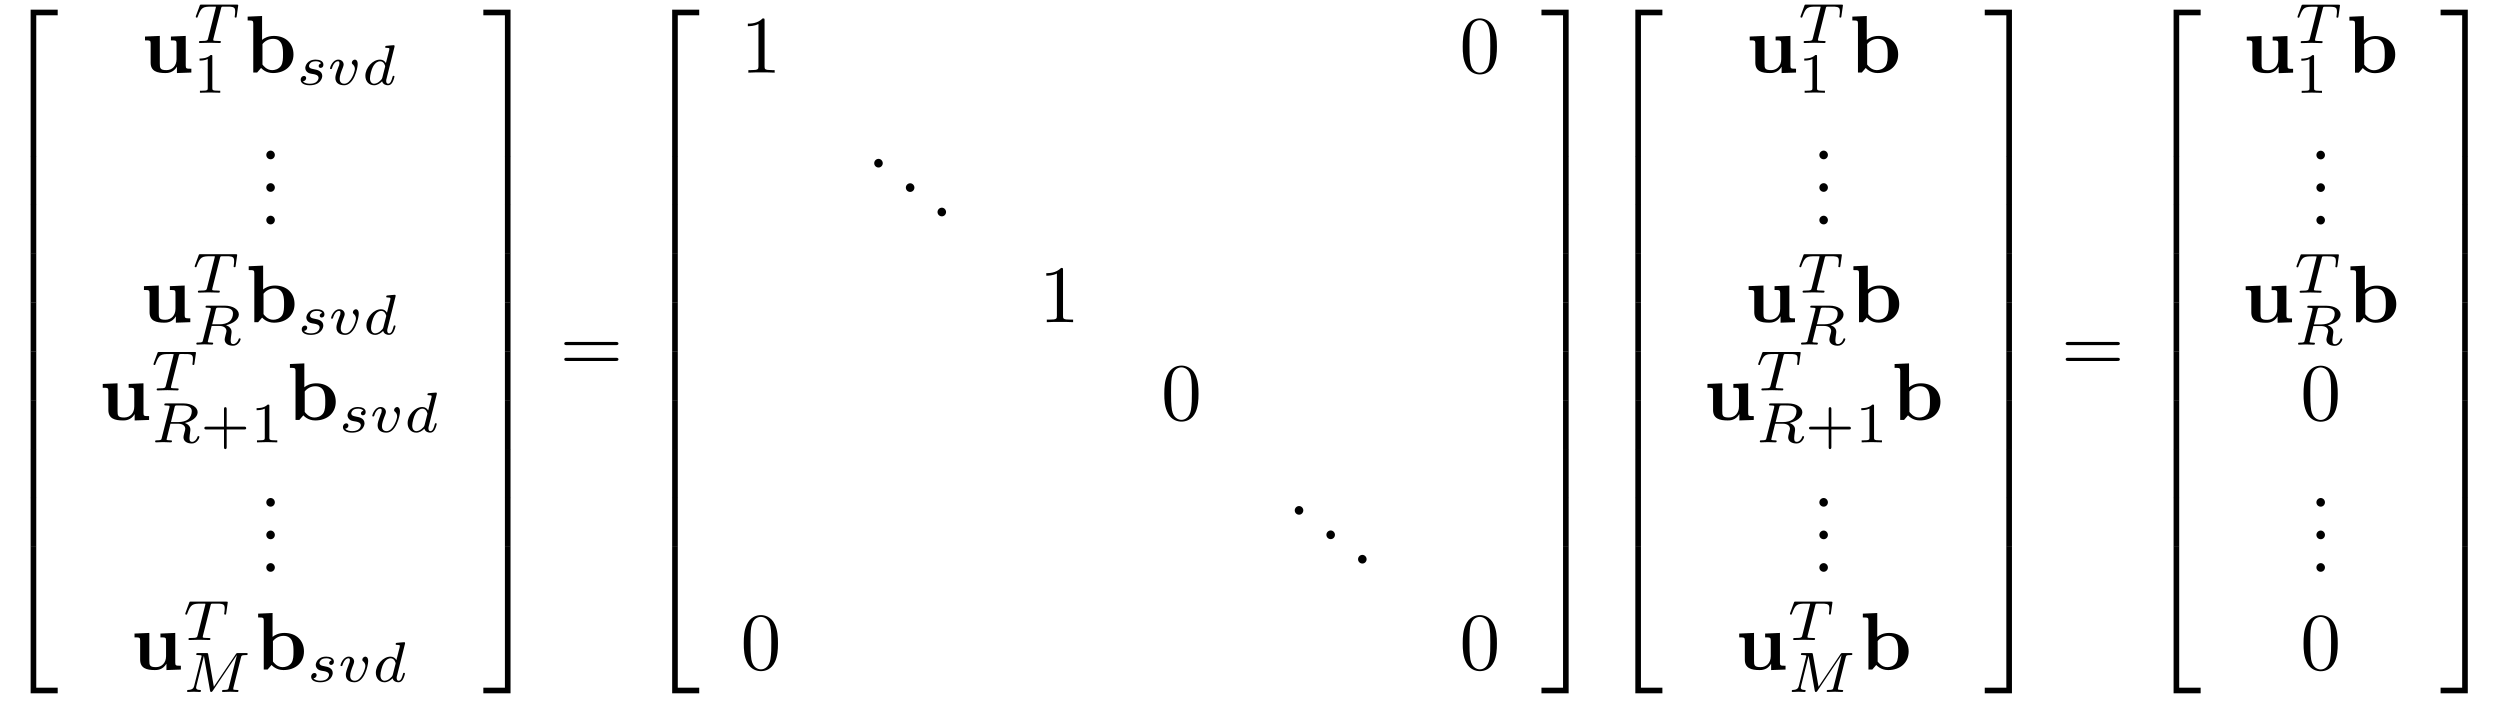 <?xml version="1.0" encoding="UTF-8"?>
<svg xmlns="http://www.w3.org/2000/svg" xmlns:xlink="http://www.w3.org/1999/xlink" viewBox="0 0 306 87" version="1.2">
<defs>
<g>
<symbol overflow="visible" id="glyph0-0">
<path style="stroke:none;" d=""/>
</symbol>
<symbol overflow="visible" id="glyph0-1">
<path style="stroke:none;" d="M 3.25 17.547 L 3.938 17.547 L 3.938 0.297 L 6.562 0.297 L 6.562 -0.391 L 3.25 -0.391 Z "/>
</symbol>
<symbol overflow="visible" id="glyph0-2">
<path style="stroke:none;" d="M 3.25 5.984 L 3.938 5.984 L 3.938 -0.016 L 3.25 -0.016 Z "/>
</symbol>
<symbol overflow="visible" id="glyph0-3">
<path style="stroke:none;" d="M 3.25 17.531 L 6.562 17.531 L 6.562 16.844 L 3.938 16.844 L 3.938 -0.406 L 3.25 -0.406 Z "/>
</symbol>
<symbol overflow="visible" id="glyph0-4">
<path style="stroke:none;" d="M 2.703 17.547 L 3.391 17.547 L 3.391 -0.391 L 0.062 -0.391 L 0.062 0.297 L 2.703 0.297 Z "/>
</symbol>
<symbol overflow="visible" id="glyph0-5">
<path style="stroke:none;" d="M 2.703 5.984 L 3.391 5.984 L 3.391 -0.016 L 2.703 -0.016 Z "/>
</symbol>
<symbol overflow="visible" id="glyph0-6">
<path style="stroke:none;" d="M 2.703 16.844 L 0.062 16.844 L 0.062 17.531 L 3.391 17.531 L 3.391 -0.406 L 2.703 -0.406 Z "/>
</symbol>
<symbol overflow="visible" id="glyph1-0">
<path style="stroke:none;" d=""/>
</symbol>
<symbol overflow="visible" id="glyph1-1">
<path style="stroke:none;" d="M 4.359 -0.719 L 4.359 0.062 L 6.125 0 L 6.125 -0.469 C 5.516 -0.469 5.438 -0.469 5.438 -0.859 L 5.438 -4.484 L 3.625 -4.406 L 3.625 -3.938 C 4.234 -3.938 4.312 -3.938 4.312 -3.547 L 4.312 -1.641 C 4.312 -0.828 3.797 -0.297 3.078 -0.297 C 2.297 -0.297 2.266 -0.547 2.266 -1.094 L 2.266 -4.484 L 0.453 -4.406 L 0.453 -3.938 C 1.062 -3.938 1.141 -3.938 1.141 -3.547 L 1.141 -1.219 C 1.141 -0.156 1.938 0.062 2.938 0.062 C 3.188 0.062 3.906 0.062 4.359 -0.719 Z "/>
</symbol>
<symbol overflow="visible" id="glyph1-2">
<path style="stroke:none;" d="M 2.141 -4 L 2.141 -6.922 L 0.375 -6.844 L 0.375 -6.375 C 0.984 -6.375 1.062 -6.375 1.062 -5.984 L 1.062 0 L 1.531 0 L 2.016 -0.562 C 2.094 -0.484 2.578 0.062 3.469 0.062 C 4.953 0.062 5.984 -0.844 5.984 -2.219 C 5.984 -3.547 5.047 -4.484 3.594 -4.484 C 2.875 -4.484 2.375 -4.203 2.141 -4 Z M 2.188 -0.984 L 2.188 -3.484 C 2.469 -3.844 2.938 -4.125 3.484 -4.125 C 4.703 -4.125 4.703 -2.922 4.703 -2.219 C 4.703 -1.75 4.703 -1.203 4.453 -0.812 C 4.156 -0.406 3.703 -0.297 3.375 -0.297 C 2.688 -0.297 2.297 -0.844 2.188 -0.984 Z "/>
</symbol>
<symbol overflow="visible" id="glyph2-0">
<path style="stroke:none;" d=""/>
</symbol>
<symbol overflow="visible" id="glyph2-1">
<path style="stroke:none;" d="M 3.391 -4.219 C 3.438 -4.422 3.453 -4.438 3.609 -4.453 C 3.641 -4.453 3.875 -4.453 4.016 -4.453 C 4.453 -4.453 4.625 -4.453 4.797 -4.406 C 5.109 -4.312 5.125 -4.109 5.125 -3.859 C 5.125 -3.75 5.125 -3.656 5.078 -3.297 L 5.062 -3.219 C 5.062 -3.141 5.109 -3.109 5.188 -3.109 C 5.297 -3.109 5.297 -3.172 5.312 -3.281 L 5.5 -4.609 C 5.5 -4.703 5.422 -4.703 5.297 -4.703 L 1.016 -4.703 C 0.844 -4.703 0.828 -4.703 0.781 -4.562 L 0.328 -3.328 C 0.328 -3.297 0.297 -3.234 0.297 -3.203 C 0.297 -3.172 0.312 -3.109 0.422 -3.109 C 0.516 -3.109 0.516 -3.141 0.562 -3.281 C 0.969 -4.391 1.203 -4.453 2.266 -4.453 L 2.547 -4.453 C 2.766 -4.453 2.766 -4.453 2.766 -4.391 C 2.766 -4.391 2.766 -4.344 2.734 -4.25 L 1.812 -0.578 C 1.75 -0.328 1.734 -0.25 1 -0.25 C 0.75 -0.25 0.688 -0.25 0.688 -0.094 C 0.688 -0.078 0.703 0 0.812 0 C 1 0 1.219 -0.016 1.406 -0.016 C 1.609 -0.016 1.812 -0.031 2 -0.031 C 2.203 -0.031 2.438 -0.031 2.641 -0.016 C 2.828 -0.016 3.031 0 3.219 0 C 3.281 0 3.375 0 3.375 -0.156 C 3.375 -0.25 3.312 -0.25 3.094 -0.25 C 2.969 -0.25 2.828 -0.266 2.688 -0.266 C 2.453 -0.281 2.438 -0.312 2.438 -0.391 C 2.438 -0.453 2.438 -0.453 2.469 -0.562 Z "/>
</symbol>
<symbol overflow="visible" id="glyph2-2">
<path style="stroke:none;" d="M 3 -2.625 C 2.828 -2.578 2.703 -2.438 2.703 -2.297 C 2.703 -2.125 2.844 -2.062 2.938 -2.062 C 3.016 -2.062 3.281 -2.109 3.281 -2.469 C 3.281 -2.922 2.781 -3.078 2.344 -3.078 C 1.266 -3.078 1.062 -2.266 1.062 -2.062 C 1.062 -1.797 1.219 -1.625 1.312 -1.547 C 1.484 -1.406 1.609 -1.375 2.094 -1.297 C 2.25 -1.266 2.688 -1.188 2.688 -0.844 C 2.688 -0.719 2.609 -0.453 2.328 -0.281 C 2.047 -0.125 1.703 -0.125 1.625 -0.125 C 1.344 -0.125 0.953 -0.188 0.781 -0.422 C 1.016 -0.453 1.172 -0.625 1.172 -0.812 C 1.172 -0.984 1.047 -1.078 0.906 -1.078 C 0.703 -1.078 0.5 -0.906 0.5 -0.609 C 0.5 -0.188 0.938 0.062 1.609 0.062 C 2.906 0.062 3.141 -0.812 3.141 -1.078 C 3.141 -1.719 2.438 -1.844 2.172 -1.891 C 2.109 -1.906 1.938 -1.938 1.891 -1.953 C 1.641 -2 1.516 -2.141 1.516 -2.297 C 1.516 -2.453 1.641 -2.641 1.797 -2.75 C 1.984 -2.859 2.219 -2.875 2.344 -2.875 C 2.484 -2.875 2.844 -2.859 3 -2.625 Z "/>
</symbol>
<symbol overflow="visible" id="glyph2-3">
<path style="stroke:none;" d="M 3.719 -2.531 C 3.719 -3.078 3.391 -3.078 3.375 -3.078 C 3.188 -3.078 3 -2.891 3 -2.703 C 3 -2.594 3.062 -2.531 3.109 -2.5 C 3.234 -2.391 3.375 -2.219 3.375 -1.938 C 3.375 -1.625 2.906 -0.125 2.078 -0.125 C 1.516 -0.125 1.516 -0.625 1.516 -0.75 C 1.516 -1.062 1.641 -1.453 1.906 -2.109 C 1.953 -2.25 2 -2.359 2 -2.469 C 2 -2.844 1.688 -3.078 1.344 -3.078 C 0.641 -3.078 0.328 -2.125 0.328 -2 C 0.328 -1.922 0.422 -1.922 0.453 -1.922 C 0.547 -1.922 0.547 -1.953 0.578 -2.031 C 0.734 -2.594 1.031 -2.875 1.312 -2.875 C 1.438 -2.875 1.484 -2.797 1.484 -2.641 C 1.484 -2.469 1.438 -2.328 1.359 -2.172 C 1.062 -1.391 0.984 -1.094 0.984 -0.844 C 0.984 -0.156 1.531 0.062 2.062 0.062 C 3.234 0.062 3.719 -1.953 3.719 -2.531 Z "/>
</symbol>
<symbol overflow="visible" id="glyph2-4">
<path style="stroke:none;" d="M 3.984 -4.625 C 3.984 -4.641 4 -4.734 4 -4.734 C 4 -4.781 3.984 -4.844 3.891 -4.844 C 3.75 -4.844 3.172 -4.781 3 -4.766 C 2.953 -4.766 2.844 -4.75 2.844 -4.609 C 2.844 -4.516 2.953 -4.516 3.031 -4.516 C 3.359 -4.516 3.359 -4.453 3.359 -4.406 C 3.359 -4.359 3.359 -4.312 3.344 -4.25 L 2.938 -2.656 C 2.797 -2.891 2.562 -3.078 2.219 -3.078 C 1.328 -3.078 0.422 -2.094 0.422 -1.094 C 0.422 -0.406 0.875 0.062 1.484 0.062 C 1.859 0.062 2.188 -0.141 2.469 -0.422 C 2.594 0 3 0.062 3.188 0.062 C 3.438 0.062 3.609 -0.078 3.734 -0.297 C 3.891 -0.578 3.984 -0.969 3.984 -1 C 3.984 -1.094 3.891 -1.094 3.875 -1.094 C 3.766 -1.094 3.766 -1.062 3.719 -0.875 C 3.625 -0.531 3.5 -0.125 3.203 -0.125 C 3.031 -0.125 2.969 -0.281 2.969 -0.469 C 2.969 -0.594 2.984 -0.656 3.016 -0.75 Z M 2.5 -0.875 C 2.453 -0.672 2.297 -0.531 2.141 -0.406 C 2.078 -0.344 1.797 -0.125 1.5 -0.125 C 1.234 -0.125 0.984 -0.312 0.984 -0.797 C 0.984 -1.172 1.188 -1.938 1.359 -2.219 C 1.672 -2.781 2.031 -2.875 2.219 -2.875 C 2.703 -2.875 2.844 -2.344 2.844 -2.266 C 2.844 -2.25 2.828 -2.188 2.828 -2.172 Z "/>
</symbol>
<symbol overflow="visible" id="glyph2-5">
<path style="stroke:none;" d="M 2.875 -4.266 C 2.922 -4.469 2.938 -4.484 3.094 -4.516 L 3.547 -4.516 C 4.188 -4.516 4.984 -4.516 4.984 -3.797 C 4.984 -3.5 4.859 -3.062 4.531 -2.812 C 4.25 -2.594 3.812 -2.484 3.328 -2.484 L 2.438 -2.484 Z M 4.141 -2.375 C 4.969 -2.562 5.703 -3.062 5.703 -3.688 C 5.703 -4.281 5 -4.766 3.984 -4.766 L 1.844 -4.766 C 1.719 -4.766 1.625 -4.766 1.625 -4.609 C 1.625 -4.516 1.703 -4.516 1.844 -4.516 C 1.859 -4.516 1.984 -4.516 2.109 -4.5 C 2.266 -4.484 2.266 -4.469 2.266 -4.391 C 2.266 -4.391 2.266 -4.344 2.25 -4.25 L 1.312 -0.547 C 1.266 -0.312 1.25 -0.25 0.703 -0.25 C 0.578 -0.25 0.5 -0.25 0.5 -0.109 C 0.5 -0.031 0.547 0 0.609 0 C 0.734 0 0.906 -0.016 1.031 -0.016 C 1.172 -0.016 1.375 -0.031 1.5 -0.031 C 1.641 -0.031 1.797 -0.016 1.938 -0.016 C 2.094 -0.016 2.266 0 2.406 0 C 2.453 0 2.562 0 2.562 -0.141 C 2.562 -0.25 2.484 -0.25 2.328 -0.25 C 2.219 -0.25 2.188 -0.25 2.062 -0.266 C 1.906 -0.281 1.906 -0.297 1.906 -0.375 C 1.906 -0.375 1.906 -0.422 1.938 -0.516 L 2.375 -2.281 L 3.328 -2.281 C 3.922 -2.281 4.188 -1.984 4.188 -1.656 C 4.188 -1.562 4.125 -1.328 4.078 -1.172 C 4 -0.844 3.969 -0.75 3.969 -0.625 C 3.969 -0.078 4.484 0.141 5 0.141 C 5.641 0.141 5.922 -0.547 5.922 -0.672 C 5.922 -0.688 5.906 -0.766 5.797 -0.766 C 5.703 -0.766 5.688 -0.719 5.672 -0.641 C 5.578 -0.344 5.312 -0.062 5.031 -0.062 C 4.844 -0.062 4.703 -0.125 4.703 -0.516 C 4.703 -0.688 4.75 -1.047 4.781 -1.234 C 4.812 -1.422 4.812 -1.484 4.812 -1.562 C 4.812 -1.641 4.812 -1.875 4.609 -2.078 C 4.484 -2.219 4.297 -2.312 4.141 -2.375 Z "/>
</symbol>
<symbol overflow="visible" id="glyph2-6">
<path style="stroke:none;" d="M 7.109 -4.188 C 7.172 -4.453 7.188 -4.516 7.703 -4.516 C 7.859 -4.516 7.938 -4.516 7.938 -4.656 C 7.938 -4.766 7.859 -4.766 7.734 -4.766 L 6.781 -4.766 C 6.578 -4.766 6.578 -4.75 6.484 -4.625 L 3.797 -0.641 L 3.109 -4.578 C 3.078 -4.75 3.078 -4.766 2.859 -4.766 L 1.875 -4.766 C 1.734 -4.766 1.641 -4.766 1.641 -4.609 C 1.641 -4.516 1.719 -4.516 1.875 -4.516 C 1.984 -4.516 2.016 -4.516 2.141 -4.5 C 2.281 -4.484 2.297 -4.469 2.297 -4.391 C 2.297 -4.391 2.297 -4.344 2.266 -4.25 L 1.391 -0.75 C 1.328 -0.516 1.219 -0.266 0.656 -0.25 C 0.609 -0.25 0.516 -0.25 0.516 -0.094 C 0.516 -0.094 0.516 0 0.625 0 C 0.828 0 1.125 -0.031 1.344 -0.031 C 1.516 -0.031 1.922 0 2.078 0 C 2.125 0 2.219 0 2.219 -0.156 C 2.219 -0.25 2.125 -0.25 2.062 -0.25 C 1.625 -0.266 1.625 -0.453 1.625 -0.547 C 1.625 -0.578 1.625 -0.609 1.656 -0.719 L 2.578 -4.422 L 3.328 -0.188 C 3.359 -0.062 3.359 0 3.469 0 C 3.562 0 3.625 -0.078 3.672 -0.156 L 6.594 -4.5 L 6.609 -4.484 L 5.625 -0.547 C 5.562 -0.312 5.547 -0.25 5.016 -0.25 C 4.891 -0.25 4.797 -0.25 4.797 -0.094 C 4.797 -0.094 4.797 0 4.906 0 C 5.047 0 5.203 -0.016 5.344 -0.016 C 5.484 -0.016 5.641 -0.031 5.781 -0.031 C 5.984 -0.031 6.469 0 6.672 0 C 6.703 0 6.812 0 6.812 -0.156 C 6.812 -0.25 6.734 -0.25 6.594 -0.25 C 6.578 -0.25 6.453 -0.25 6.328 -0.266 C 6.172 -0.281 6.172 -0.297 6.172 -0.375 C 6.172 -0.406 6.188 -0.484 6.188 -0.516 Z "/>
</symbol>
<symbol overflow="visible" id="glyph3-0">
<path style="stroke:none;" d=""/>
</symbol>
<symbol overflow="visible" id="glyph3-1">
<path style="stroke:none;" d="M 2.328 -4.438 C 2.328 -4.625 2.328 -4.625 2.125 -4.625 C 1.672 -4.188 1.047 -4.188 0.766 -4.188 L 0.766 -3.938 C 0.922 -3.938 1.391 -3.938 1.766 -4.125 L 1.766 -0.578 C 1.766 -0.344 1.766 -0.25 1.078 -0.25 L 0.812 -0.25 L 0.812 0 C 0.938 0 1.797 -0.031 2.047 -0.031 C 2.266 -0.031 3.141 0 3.297 0 L 3.297 -0.25 L 3.031 -0.25 C 2.328 -0.25 2.328 -0.344 2.328 -0.578 Z "/>
</symbol>
<symbol overflow="visible" id="glyph3-2">
<path style="stroke:none;" d="M 3.219 -1.578 L 5.359 -1.578 C 5.453 -1.578 5.609 -1.578 5.609 -1.734 C 5.609 -1.922 5.453 -1.922 5.359 -1.922 L 3.219 -1.922 L 3.219 -4.062 C 3.219 -4.141 3.219 -4.312 3.062 -4.312 C 2.891 -4.312 2.891 -4.156 2.891 -4.062 L 2.891 -1.922 L 0.75 -1.922 C 0.656 -1.922 0.484 -1.922 0.484 -1.75 C 0.484 -1.578 0.641 -1.578 0.75 -1.578 L 2.891 -1.578 L 2.891 0.562 C 2.891 0.656 2.891 0.828 3.047 0.828 C 3.219 0.828 3.219 0.656 3.219 0.562 Z "/>
</symbol>
<symbol overflow="visible" id="glyph4-0">
<path style="stroke:none;" d=""/>
</symbol>
<symbol overflow="visible" id="glyph4-1">
<path style="stroke:none;" d="M 1.906 -0.531 C 1.906 -0.812 1.672 -1.062 1.391 -1.062 C 1.094 -1.062 0.859 -0.812 0.859 -0.531 C 0.859 -0.234 1.094 0 1.391 0 C 1.672 0 1.906 -0.234 1.906 -0.531 Z "/>
</symbol>
<symbol overflow="visible" id="glyph4-2">
<path style="stroke:none;" d="M 6.844 -3.266 C 7 -3.266 7.188 -3.266 7.188 -3.453 C 7.188 -3.656 7 -3.656 6.859 -3.656 L 0.891 -3.656 C 0.75 -3.656 0.562 -3.656 0.562 -3.453 C 0.562 -3.266 0.75 -3.266 0.891 -3.266 Z M 6.859 -1.328 C 7 -1.328 7.188 -1.328 7.188 -1.531 C 7.188 -1.719 7 -1.719 6.844 -1.719 L 0.891 -1.719 C 0.75 -1.719 0.562 -1.719 0.562 -1.531 C 0.562 -1.328 0.75 -1.328 0.891 -1.328 Z "/>
</symbol>
<symbol overflow="visible" id="glyph4-3">
<path style="stroke:none;" d="M 2.938 -6.375 C 2.938 -6.625 2.938 -6.641 2.703 -6.641 C 2.078 -6 1.203 -6 0.891 -6 L 0.891 -5.688 C 1.094 -5.688 1.672 -5.688 2.188 -5.953 L 2.188 -0.781 C 2.188 -0.422 2.156 -0.312 1.266 -0.312 L 0.953 -0.312 L 0.953 0 C 1.297 -0.031 2.156 -0.031 2.562 -0.031 C 2.953 -0.031 3.828 -0.031 4.172 0 L 4.172 -0.312 L 3.859 -0.312 C 2.953 -0.312 2.938 -0.422 2.938 -0.781 Z "/>
</symbol>
<symbol overflow="visible" id="glyph4-4">
<path style="stroke:none;" d="M 4.578 -3.188 C 4.578 -3.984 4.531 -4.781 4.188 -5.516 C 3.734 -6.484 2.906 -6.641 2.5 -6.641 C 1.891 -6.641 1.172 -6.375 0.75 -5.453 C 0.438 -4.766 0.391 -3.984 0.391 -3.188 C 0.391 -2.438 0.422 -1.547 0.844 -0.781 C 1.266 0.016 2 0.219 2.484 0.219 C 3.016 0.219 3.781 0.016 4.219 -0.938 C 4.531 -1.625 4.578 -2.406 4.578 -3.188 Z M 2.484 0 C 2.094 0 1.5 -0.25 1.328 -1.203 C 1.219 -1.797 1.219 -2.719 1.219 -3.312 C 1.219 -3.953 1.219 -4.609 1.297 -5.141 C 1.484 -6.328 2.234 -6.422 2.484 -6.422 C 2.812 -6.422 3.469 -6.234 3.656 -5.25 C 3.766 -4.688 3.766 -3.938 3.766 -3.312 C 3.766 -2.562 3.766 -1.891 3.656 -1.25 C 3.5 -0.297 2.938 0 2.484 0 Z "/>
</symbol>
</g>
</defs>
<g id="surface1">
<g style="fill:rgb(0%,0%,0%);fill-opacity:1;">
  <use xlink:href="#glyph0-1" x="0.5" y="1.575"/>
</g>
<g style="fill:rgb(0%,0%,0%);fill-opacity:1;">
  <use xlink:href="#glyph0-2" x="0.5" y="19.11"/>
</g>
<g style="fill:rgb(0%,0%,0%);fill-opacity:1;">
  <use xlink:href="#glyph0-2" x="0.5" y="25.087"/>
</g>
<g style="fill:rgb(0%,0%,0%);fill-opacity:1;">
  <use xlink:href="#glyph0-2" x="0.5" y="31.065"/>
</g>
<g style="fill:rgb(0%,0%,0%);fill-opacity:1;">
  <use xlink:href="#glyph0-2" x="0.5" y="37.043"/>
</g>
<g style="fill:rgb(0%,0%,0%);fill-opacity:1;">
  <use xlink:href="#glyph0-2" x="0.5" y="43.02"/>
</g>
<g style="fill:rgb(0%,0%,0%);fill-opacity:1;">
  <use xlink:href="#glyph0-2" x="0.5" y="48.998"/>
</g>
<g style="fill:rgb(0%,0%,0%);fill-opacity:1;">
  <use xlink:href="#glyph0-2" x="0.5" y="54.976"/>
</g>
<g style="fill:rgb(0%,0%,0%);fill-opacity:1;">
  <use xlink:href="#glyph0-2" x="0.5" y="60.953"/>
</g>
<g style="fill:rgb(0%,0%,0%);fill-opacity:1;">
  <use xlink:href="#glyph0-3" x="0.5" y="67.329"/>
</g>
<g style="fill:rgb(0%,0%,0%);fill-opacity:1;">
  <use xlink:href="#glyph1-1" x="17.296" y="8.88"/>
</g>
<g style="fill:rgb(0%,0%,0%);fill-opacity:1;">
  <use xlink:href="#glyph2-1" x="23.661" y="5.265"/>
</g>
<g style="fill:rgb(0%,0%,0%);fill-opacity:1;">
  <use xlink:href="#glyph3-1" x="23.661" y="11.353"/>
</g>
<g style="fill:rgb(0%,0%,0%);fill-opacity:1;">
  <use xlink:href="#glyph1-2" x="29.938" y="8.88"/>
</g>
<g style="fill:rgb(0%,0%,0%);fill-opacity:1;">
  <use xlink:href="#glyph2-2" x="36.303" y="10.375"/>
  <use xlink:href="#glyph2-3" x="40.063" y="10.375"/>
</g>
<g style="fill:rgb(0%,0%,0%);fill-opacity:1;">
  <use xlink:href="#glyph2-4" x="44.299" y="10.375"/>
</g>
<g style="fill:rgb(0%,0%,0%);fill-opacity:1;">
  <use xlink:href="#glyph4-1" x="31.736" y="19.496"/>
</g>
<g style="fill:rgb(0%,0%,0%);fill-opacity:1;">
  <use xlink:href="#glyph4-1" x="31.736" y="23.481"/>
</g>
<g style="fill:rgb(0%,0%,0%);fill-opacity:1;">
  <use xlink:href="#glyph4-1" x="31.736" y="27.466"/>
</g>
<g style="fill:rgb(0%,0%,0%);fill-opacity:1;">
  <use xlink:href="#glyph1-1" x="17.167" y="39.434"/>
</g>
<g style="fill:rgb(0%,0%,0%);fill-opacity:1;">
  <use xlink:href="#glyph2-1" x="23.532" y="35.818"/>
</g>
<g style="fill:rgb(0%,0%,0%);fill-opacity:1;">
  <use xlink:href="#glyph2-5" x="23.532" y="42.178"/>
</g>
<g style="fill:rgb(0%,0%,0%);fill-opacity:1;">
  <use xlink:href="#glyph1-2" x="30.067" y="39.434"/>
</g>
<g style="fill:rgb(0%,0%,0%);fill-opacity:1;">
  <use xlink:href="#glyph2-2" x="36.432" y="40.928"/>
  <use xlink:href="#glyph2-3" x="40.192" y="40.928"/>
</g>
<g style="fill:rgb(0%,0%,0%);fill-opacity:1;">
  <use xlink:href="#glyph2-4" x="44.428" y="40.928"/>
</g>
<g style="fill:rgb(0%,0%,0%);fill-opacity:1;">
  <use xlink:href="#glyph1-1" x="12.123" y="51.401"/>
</g>
<g style="fill:rgb(0%,0%,0%);fill-opacity:1;">
  <use xlink:href="#glyph2-1" x="18.488" y="47.786"/>
</g>
<g style="fill:rgb(0%,0%,0%);fill-opacity:1;">
  <use xlink:href="#glyph2-5" x="18.488" y="54.145"/>
</g>
<g style="fill:rgb(0%,0%,0%);fill-opacity:1;">
  <use xlink:href="#glyph3-2" x="24.526" y="54.145"/>
  <use xlink:href="#glyph3-1" x="30.642" y="54.145"/>
</g>
<g style="fill:rgb(0%,0%,0%);fill-opacity:1;">
  <use xlink:href="#glyph1-2" x="35.111" y="51.401"/>
</g>
<g style="fill:rgb(0%,0%,0%);fill-opacity:1;">
  <use xlink:href="#glyph2-2" x="41.476" y="52.895"/>
  <use xlink:href="#glyph2-3" x="45.236" y="52.895"/>
</g>
<g style="fill:rgb(0%,0%,0%);fill-opacity:1;">
  <use xlink:href="#glyph2-4" x="49.472" y="52.895"/>
</g>
<g style="fill:rgb(0%,0%,0%);fill-opacity:1;">
  <use xlink:href="#glyph4-1" x="31.736" y="62.017"/>
</g>
<g style="fill:rgb(0%,0%,0%);fill-opacity:1;">
  <use xlink:href="#glyph4-1" x="31.736" y="66.002"/>
</g>
<g style="fill:rgb(0%,0%,0%);fill-opacity:1;">
  <use xlink:href="#glyph4-1" x="31.736" y="69.987"/>
</g>
<g style="fill:rgb(0%,0%,0%);fill-opacity:1;">
  <use xlink:href="#glyph1-1" x="16.013" y="81.954"/>
</g>
<g style="fill:rgb(0%,0%,0%);fill-opacity:1;">
  <use xlink:href="#glyph2-1" x="22.378" y="78.339"/>
</g>
<g style="fill:rgb(0%,0%,0%);fill-opacity:1;">
  <use xlink:href="#glyph2-6" x="22.378" y="84.698"/>
</g>
<g style="fill:rgb(0%,0%,0%);fill-opacity:1;">
  <use xlink:href="#glyph1-2" x="31.221" y="81.954"/>
</g>
<g style="fill:rgb(0%,0%,0%);fill-opacity:1;">
  <use xlink:href="#glyph2-2" x="37.586" y="83.449"/>
  <use xlink:href="#glyph2-3" x="41.346" y="83.449"/>
</g>
<g style="fill:rgb(0%,0%,0%);fill-opacity:1;">
  <use xlink:href="#glyph2-4" x="45.582" y="83.449"/>
</g>
<g style="fill:rgb(0%,0%,0%);fill-opacity:1;">
  <use xlink:href="#glyph0-4" x="59.098" y="1.575"/>
</g>
<g style="fill:rgb(0%,0%,0%);fill-opacity:1;">
  <use xlink:href="#glyph0-5" x="59.098" y="19.11"/>
</g>
<g style="fill:rgb(0%,0%,0%);fill-opacity:1;">
  <use xlink:href="#glyph0-5" x="59.098" y="25.087"/>
</g>
<g style="fill:rgb(0%,0%,0%);fill-opacity:1;">
  <use xlink:href="#glyph0-5" x="59.098" y="31.065"/>
</g>
<g style="fill:rgb(0%,0%,0%);fill-opacity:1;">
  <use xlink:href="#glyph0-5" x="59.098" y="37.043"/>
</g>
<g style="fill:rgb(0%,0%,0%);fill-opacity:1;">
  <use xlink:href="#glyph0-5" x="59.098" y="43.02"/>
</g>
<g style="fill:rgb(0%,0%,0%);fill-opacity:1;">
  <use xlink:href="#glyph0-5" x="59.098" y="48.998"/>
</g>
<g style="fill:rgb(0%,0%,0%);fill-opacity:1;">
  <use xlink:href="#glyph0-5" x="59.098" y="54.976"/>
</g>
<g style="fill:rgb(0%,0%,0%);fill-opacity:1;">
  <use xlink:href="#glyph0-5" x="59.098" y="60.953"/>
</g>
<g style="fill:rgb(0%,0%,0%);fill-opacity:1;">
  <use xlink:href="#glyph0-6" x="59.098" y="67.329"/>
</g>
<g style="fill:rgb(0%,0%,0%);fill-opacity:1;">
  <use xlink:href="#glyph4-2" x="68.507" y="45.511"/>
</g>
<g style="fill:rgb(0%,0%,0%);fill-opacity:1;">
  <use xlink:href="#glyph0-1" x="79.023" y="1.575"/>
</g>
<g style="fill:rgb(0%,0%,0%);fill-opacity:1;">
  <use xlink:href="#glyph0-2" x="79.023" y="19.11"/>
</g>
<g style="fill:rgb(0%,0%,0%);fill-opacity:1;">
  <use xlink:href="#glyph0-2" x="79.023" y="25.087"/>
</g>
<g style="fill:rgb(0%,0%,0%);fill-opacity:1;">
  <use xlink:href="#glyph0-2" x="79.023" y="31.065"/>
</g>
<g style="fill:rgb(0%,0%,0%);fill-opacity:1;">
  <use xlink:href="#glyph0-2" x="79.023" y="37.043"/>
</g>
<g style="fill:rgb(0%,0%,0%);fill-opacity:1;">
  <use xlink:href="#glyph0-2" x="79.023" y="43.02"/>
</g>
<g style="fill:rgb(0%,0%,0%);fill-opacity:1;">
  <use xlink:href="#glyph0-2" x="79.023" y="48.998"/>
</g>
<g style="fill:rgb(0%,0%,0%);fill-opacity:1;">
  <use xlink:href="#glyph0-2" x="79.023" y="54.976"/>
</g>
<g style="fill:rgb(0%,0%,0%);fill-opacity:1;">
  <use xlink:href="#glyph0-2" x="79.023" y="60.953"/>
</g>
<g style="fill:rgb(0%,0%,0%);fill-opacity:1;">
  <use xlink:href="#glyph0-3" x="79.023" y="67.329"/>
</g>
<g style="fill:rgb(0%,0%,0%);fill-opacity:1;">
  <use xlink:href="#glyph4-3" x="90.646" y="8.893"/>
</g>
<g style="fill:rgb(0%,0%,0%);fill-opacity:1;">
  <use xlink:href="#glyph4-4" x="178.646" y="8.893"/>
</g>
<g style="fill:rgb(0%,0%,0%);fill-opacity:1;">
  <use xlink:href="#glyph4-1" x="106.144" y="20.505"/>
</g>
<g style="fill:rgb(0%,0%,0%);fill-opacity:1;">
  <use xlink:href="#glyph4-1" x="110.018" y="23.493"/>
</g>
<g style="fill:rgb(0%,0%,0%);fill-opacity:1;">
  <use xlink:href="#glyph4-1" x="113.893" y="26.482"/>
</g>
<g style="fill:rgb(0%,0%,0%);fill-opacity:1;">
  <use xlink:href="#glyph4-3" x="127.176" y="39.434"/>
</g>
<g style="fill:rgb(0%,0%,0%);fill-opacity:1;">
  <use xlink:href="#glyph4-4" x="142.12" y="51.389"/>
</g>
<g style="fill:rgb(0%,0%,0%);fill-opacity:1;">
  <use xlink:href="#glyph4-1" x="157.618" y="63.001"/>
</g>
<g style="fill:rgb(0%,0%,0%);fill-opacity:1;">
  <use xlink:href="#glyph4-1" x="161.492" y="65.99"/>
</g>
<g style="fill:rgb(0%,0%,0%);fill-opacity:1;">
  <use xlink:href="#glyph4-1" x="165.366" y="68.978"/>
</g>
<g style="fill:rgb(0%,0%,0%);fill-opacity:1;">
  <use xlink:href="#glyph4-4" x="90.646" y="81.93"/>
</g>
<g style="fill:rgb(0%,0%,0%);fill-opacity:1;">
  <use xlink:href="#glyph4-4" x="178.646" y="81.93"/>
</g>
<g style="fill:rgb(0%,0%,0%);fill-opacity:1;">
  <use xlink:href="#glyph0-4" x="188.612" y="1.575"/>
</g>
<g style="fill:rgb(0%,0%,0%);fill-opacity:1;">
  <use xlink:href="#glyph0-5" x="188.612" y="19.11"/>
</g>
<g style="fill:rgb(0%,0%,0%);fill-opacity:1;">
  <use xlink:href="#glyph0-5" x="188.612" y="25.087"/>
</g>
<g style="fill:rgb(0%,0%,0%);fill-opacity:1;">
  <use xlink:href="#glyph0-5" x="188.612" y="31.065"/>
</g>
<g style="fill:rgb(0%,0%,0%);fill-opacity:1;">
  <use xlink:href="#glyph0-5" x="188.612" y="37.043"/>
</g>
<g style="fill:rgb(0%,0%,0%);fill-opacity:1;">
  <use xlink:href="#glyph0-5" x="188.612" y="43.02"/>
</g>
<g style="fill:rgb(0%,0%,0%);fill-opacity:1;">
  <use xlink:href="#glyph0-5" x="188.612" y="48.998"/>
</g>
<g style="fill:rgb(0%,0%,0%);fill-opacity:1;">
  <use xlink:href="#glyph0-5" x="188.612" y="54.976"/>
</g>
<g style="fill:rgb(0%,0%,0%);fill-opacity:1;">
  <use xlink:href="#glyph0-5" x="188.612" y="60.953"/>
</g>
<g style="fill:rgb(0%,0%,0%);fill-opacity:1;">
  <use xlink:href="#glyph0-6" x="188.612" y="67.329"/>
</g>
<g style="fill:rgb(0%,0%,0%);fill-opacity:1;">
  <use xlink:href="#glyph0-1" x="196.915" y="1.575"/>
</g>
<g style="fill:rgb(0%,0%,0%);fill-opacity:1;">
  <use xlink:href="#glyph0-2" x="196.915" y="19.11"/>
</g>
<g style="fill:rgb(0%,0%,0%);fill-opacity:1;">
  <use xlink:href="#glyph0-2" x="196.915" y="25.087"/>
</g>
<g style="fill:rgb(0%,0%,0%);fill-opacity:1;">
  <use xlink:href="#glyph0-2" x="196.915" y="31.065"/>
</g>
<g style="fill:rgb(0%,0%,0%);fill-opacity:1;">
  <use xlink:href="#glyph0-2" x="196.915" y="37.043"/>
</g>
<g style="fill:rgb(0%,0%,0%);fill-opacity:1;">
  <use xlink:href="#glyph0-2" x="196.915" y="43.02"/>
</g>
<g style="fill:rgb(0%,0%,0%);fill-opacity:1;">
  <use xlink:href="#glyph0-2" x="196.915" y="48.998"/>
</g>
<g style="fill:rgb(0%,0%,0%);fill-opacity:1;">
  <use xlink:href="#glyph0-2" x="196.915" y="54.976"/>
</g>
<g style="fill:rgb(0%,0%,0%);fill-opacity:1;">
  <use xlink:href="#glyph0-2" x="196.915" y="60.953"/>
</g>
<g style="fill:rgb(0%,0%,0%);fill-opacity:1;">
  <use xlink:href="#glyph0-3" x="196.915" y="67.329"/>
</g>
<g style="fill:rgb(0%,0%,0%);fill-opacity:1;">
  <use xlink:href="#glyph1-1" x="213.711" y="8.88"/>
</g>
<g style="fill:rgb(0%,0%,0%);fill-opacity:1;">
  <use xlink:href="#glyph2-1" x="220.076" y="5.265"/>
</g>
<g style="fill:rgb(0%,0%,0%);fill-opacity:1;">
  <use xlink:href="#glyph3-1" x="220.076" y="11.353"/>
</g>
<g style="fill:rgb(0%,0%,0%);fill-opacity:1;">
  <use xlink:href="#glyph1-2" x="226.352" y="8.88"/>
</g>
<g style="fill:rgb(0%,0%,0%);fill-opacity:1;">
  <use xlink:href="#glyph4-1" x="221.83" y="19.496"/>
</g>
<g style="fill:rgb(0%,0%,0%);fill-opacity:1;">
  <use xlink:href="#glyph4-1" x="221.83" y="23.481"/>
</g>
<g style="fill:rgb(0%,0%,0%);fill-opacity:1;">
  <use xlink:href="#glyph4-1" x="221.83" y="27.466"/>
</g>
<g style="fill:rgb(0%,0%,0%);fill-opacity:1;">
  <use xlink:href="#glyph1-1" x="213.581" y="39.434"/>
</g>
<g style="fill:rgb(0%,0%,0%);fill-opacity:1;">
  <use xlink:href="#glyph2-1" x="219.946" y="35.818"/>
</g>
<g style="fill:rgb(0%,0%,0%);fill-opacity:1;">
  <use xlink:href="#glyph2-5" x="219.946" y="42.178"/>
</g>
<g style="fill:rgb(0%,0%,0%);fill-opacity:1;">
  <use xlink:href="#glyph1-2" x="226.482" y="39.434"/>
</g>
<g style="fill:rgb(0%,0%,0%);fill-opacity:1;">
  <use xlink:href="#glyph1-1" x="208.538" y="51.401"/>
</g>
<g style="fill:rgb(0%,0%,0%);fill-opacity:1;">
  <use xlink:href="#glyph2-1" x="214.903" y="47.786"/>
</g>
<g style="fill:rgb(0%,0%,0%);fill-opacity:1;">
  <use xlink:href="#glyph2-5" x="214.903" y="54.145"/>
</g>
<g style="fill:rgb(0%,0%,0%);fill-opacity:1;">
  <use xlink:href="#glyph3-2" x="220.94" y="54.145"/>
  <use xlink:href="#glyph3-1" x="227.056" y="54.145"/>
</g>
<g style="fill:rgb(0%,0%,0%);fill-opacity:1;">
  <use xlink:href="#glyph1-2" x="231.525" y="51.401"/>
</g>
<g style="fill:rgb(0%,0%,0%);fill-opacity:1;">
  <use xlink:href="#glyph4-1" x="221.83" y="62.017"/>
</g>
<g style="fill:rgb(0%,0%,0%);fill-opacity:1;">
  <use xlink:href="#glyph4-1" x="221.83" y="66.002"/>
</g>
<g style="fill:rgb(0%,0%,0%);fill-opacity:1;">
  <use xlink:href="#glyph4-1" x="221.83" y="69.987"/>
</g>
<g style="fill:rgb(0%,0%,0%);fill-opacity:1;">
  <use xlink:href="#glyph1-1" x="212.427" y="81.954"/>
</g>
<g style="fill:rgb(0%,0%,0%);fill-opacity:1;">
  <use xlink:href="#glyph2-1" x="218.792" y="78.339"/>
</g>
<g style="fill:rgb(0%,0%,0%);fill-opacity:1;">
  <use xlink:href="#glyph2-6" x="218.792" y="84.698"/>
</g>
<g style="fill:rgb(0%,0%,0%);fill-opacity:1;">
  <use xlink:href="#glyph1-2" x="227.636" y="81.954"/>
</g>
<g style="fill:rgb(0%,0%,0%);fill-opacity:1;">
  <use xlink:href="#glyph0-4" x="242.872" y="1.575"/>
</g>
<g style="fill:rgb(0%,0%,0%);fill-opacity:1;">
  <use xlink:href="#glyph0-5" x="242.872" y="19.11"/>
</g>
<g style="fill:rgb(0%,0%,0%);fill-opacity:1;">
  <use xlink:href="#glyph0-5" x="242.872" y="25.087"/>
</g>
<g style="fill:rgb(0%,0%,0%);fill-opacity:1;">
  <use xlink:href="#glyph0-5" x="242.872" y="31.065"/>
</g>
<g style="fill:rgb(0%,0%,0%);fill-opacity:1;">
  <use xlink:href="#glyph0-5" x="242.872" y="37.043"/>
</g>
<g style="fill:rgb(0%,0%,0%);fill-opacity:1;">
  <use xlink:href="#glyph0-5" x="242.872" y="43.02"/>
</g>
<g style="fill:rgb(0%,0%,0%);fill-opacity:1;">
  <use xlink:href="#glyph0-5" x="242.872" y="48.998"/>
</g>
<g style="fill:rgb(0%,0%,0%);fill-opacity:1;">
  <use xlink:href="#glyph0-5" x="242.872" y="54.976"/>
</g>
<g style="fill:rgb(0%,0%,0%);fill-opacity:1;">
  <use xlink:href="#glyph0-5" x="242.872" y="60.953"/>
</g>
<g style="fill:rgb(0%,0%,0%);fill-opacity:1;">
  <use xlink:href="#glyph0-6" x="242.872" y="67.329"/>
</g>
<g style="fill:rgb(0%,0%,0%);fill-opacity:1;">
  <use xlink:href="#glyph4-2" x="252.281" y="45.511"/>
</g>
<g style="fill:rgb(0%,0%,0%);fill-opacity:1;">
  <use xlink:href="#glyph0-1" x="262.797" y="1.575"/>
</g>
<g style="fill:rgb(0%,0%,0%);fill-opacity:1;">
  <use xlink:href="#glyph0-2" x="262.797" y="19.11"/>
</g>
<g style="fill:rgb(0%,0%,0%);fill-opacity:1;">
  <use xlink:href="#glyph0-2" x="262.797" y="25.087"/>
</g>
<g style="fill:rgb(0%,0%,0%);fill-opacity:1;">
  <use xlink:href="#glyph0-2" x="262.797" y="31.065"/>
</g>
<g style="fill:rgb(0%,0%,0%);fill-opacity:1;">
  <use xlink:href="#glyph0-2" x="262.797" y="37.043"/>
</g>
<g style="fill:rgb(0%,0%,0%);fill-opacity:1;">
  <use xlink:href="#glyph0-2" x="262.797" y="43.02"/>
</g>
<g style="fill:rgb(0%,0%,0%);fill-opacity:1;">
  <use xlink:href="#glyph0-2" x="262.797" y="48.998"/>
</g>
<g style="fill:rgb(0%,0%,0%);fill-opacity:1;">
  <use xlink:href="#glyph0-2" x="262.797" y="54.976"/>
</g>
<g style="fill:rgb(0%,0%,0%);fill-opacity:1;">
  <use xlink:href="#glyph0-2" x="262.797" y="60.953"/>
</g>
<g style="fill:rgb(0%,0%,0%);fill-opacity:1;">
  <use xlink:href="#glyph0-3" x="262.797" y="67.329"/>
</g>
<g style="fill:rgb(0%,0%,0%);fill-opacity:1;">
  <use xlink:href="#glyph1-1" x="274.55" y="8.893"/>
</g>
<g style="fill:rgb(0%,0%,0%);fill-opacity:1;">
  <use xlink:href="#glyph2-1" x="280.915" y="5.277"/>
</g>
<g style="fill:rgb(0%,0%,0%);fill-opacity:1;">
  <use xlink:href="#glyph3-1" x="280.915" y="11.365"/>
</g>
<g style="fill:rgb(0%,0%,0%);fill-opacity:1;">
  <use xlink:href="#glyph1-2" x="287.191" y="8.893"/>
</g>
<g style="fill:rgb(0%,0%,0%);fill-opacity:1;">
  <use xlink:href="#glyph4-1" x="282.669" y="19.508"/>
</g>
<g style="fill:rgb(0%,0%,0%);fill-opacity:1;">
  <use xlink:href="#glyph4-1" x="282.669" y="23.493"/>
</g>
<g style="fill:rgb(0%,0%,0%);fill-opacity:1;">
  <use xlink:href="#glyph4-1" x="282.669" y="27.478"/>
</g>
<g style="fill:rgb(0%,0%,0%);fill-opacity:1;">
  <use xlink:href="#glyph1-1" x="274.42" y="39.446"/>
</g>
<g style="fill:rgb(0%,0%,0%);fill-opacity:1;">
  <use xlink:href="#glyph2-1" x="280.785" y="35.83"/>
</g>
<g style="fill:rgb(0%,0%,0%);fill-opacity:1;">
  <use xlink:href="#glyph2-5" x="280.785" y="42.19"/>
</g>
<g style="fill:rgb(0%,0%,0%);fill-opacity:1;">
  <use xlink:href="#glyph1-2" x="287.321" y="39.446"/>
</g>
<g style="fill:rgb(0%,0%,0%);fill-opacity:1;">
  <use xlink:href="#glyph4-4" x="281.562" y="51.401"/>
</g>
<g style="fill:rgb(0%,0%,0%);fill-opacity:1;">
  <use xlink:href="#glyph4-1" x="282.669" y="62.017"/>
</g>
<g style="fill:rgb(0%,0%,0%);fill-opacity:1;">
  <use xlink:href="#glyph4-1" x="282.669" y="66.002"/>
</g>
<g style="fill:rgb(0%,0%,0%);fill-opacity:1;">
  <use xlink:href="#glyph4-1" x="282.669" y="69.987"/>
</g>
<g style="fill:rgb(0%,0%,0%);fill-opacity:1;">
  <use xlink:href="#glyph4-4" x="281.562" y="81.942"/>
</g>
<g style="fill:rgb(0%,0%,0%);fill-opacity:1;">
  <use xlink:href="#glyph0-4" x="298.667" y="1.575"/>
</g>
<g style="fill:rgb(0%,0%,0%);fill-opacity:1;">
  <use xlink:href="#glyph0-5" x="298.667" y="19.11"/>
</g>
<g style="fill:rgb(0%,0%,0%);fill-opacity:1;">
  <use xlink:href="#glyph0-5" x="298.667" y="25.087"/>
</g>
<g style="fill:rgb(0%,0%,0%);fill-opacity:1;">
  <use xlink:href="#glyph0-5" x="298.667" y="31.065"/>
</g>
<g style="fill:rgb(0%,0%,0%);fill-opacity:1;">
  <use xlink:href="#glyph0-5" x="298.667" y="37.043"/>
</g>
<g style="fill:rgb(0%,0%,0%);fill-opacity:1;">
  <use xlink:href="#glyph0-5" x="298.667" y="43.02"/>
</g>
<g style="fill:rgb(0%,0%,0%);fill-opacity:1;">
  <use xlink:href="#glyph0-5" x="298.667" y="48.998"/>
</g>
<g style="fill:rgb(0%,0%,0%);fill-opacity:1;">
  <use xlink:href="#glyph0-5" x="298.667" y="54.975"/>
</g>
<g style="fill:rgb(0%,0%,0%);fill-opacity:1;">
  <use xlink:href="#glyph0-5" x="298.667" y="60.953"/>
</g>
<g style="fill:rgb(0%,0%,0%);fill-opacity:1;">
  <use xlink:href="#glyph0-6" x="298.667" y="67.329"/>
</g>
</g>
</svg>
